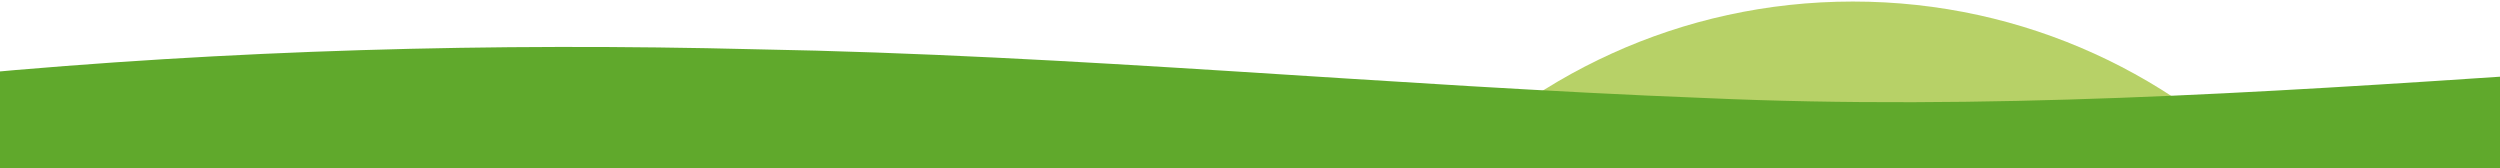 <?xml version="1.0" encoding="utf-8"?>
<!-- Generator: Adobe Illustrator 21.1.0, SVG Export Plug-In . SVG Version: 6.00 Build 0)  -->
<svg version="1.1" id="Ebene_1" xmlns="http://www.w3.org/2000/svg" xmlns:xlink="http://www.w3.org/1999/xlink" x="0px" y="0px"
	 viewBox="0 0 486.8 32.8" style="enable-background:new 0 0 486.8 32.8;" xml:space="preserve">
<style type="text/css">
	.st0{fill:#B7D167;}
	.st1{fill:url(#SVGID_1_);}
</style>
<path class="st0" d="M445.2,37.8c-20.8-23-50.9-37.5-84.4-37.5s-63.6,14.5-84.4,37.5H445.2z"/>
<linearGradient id="SVGID_1_" gradientUnits="userSpaceOnUse" x1="-6.6" y1="661.57" x2="493.4" y2="661.57" gradientTransform="matrix(1 0 0 1 0 -640.6)">
	<stop  offset="0" style="stop-color:#60A92C"/>
	<stop  offset="0.141" style="stop-color:#60A92C"/>
	<stop  offset="1" style="stop-color:#60A92C"/>
</linearGradient>
<path class="st1" d="M493.4,32.8V14.5c-53.7,3.6-107.4,7-161.1,4.6c-62.1-2.4-122.9-8.4-185-9.5C96,8.3,44.7,9.7-6.6,14.5v18.3
	H493.4z"/>
</svg>
